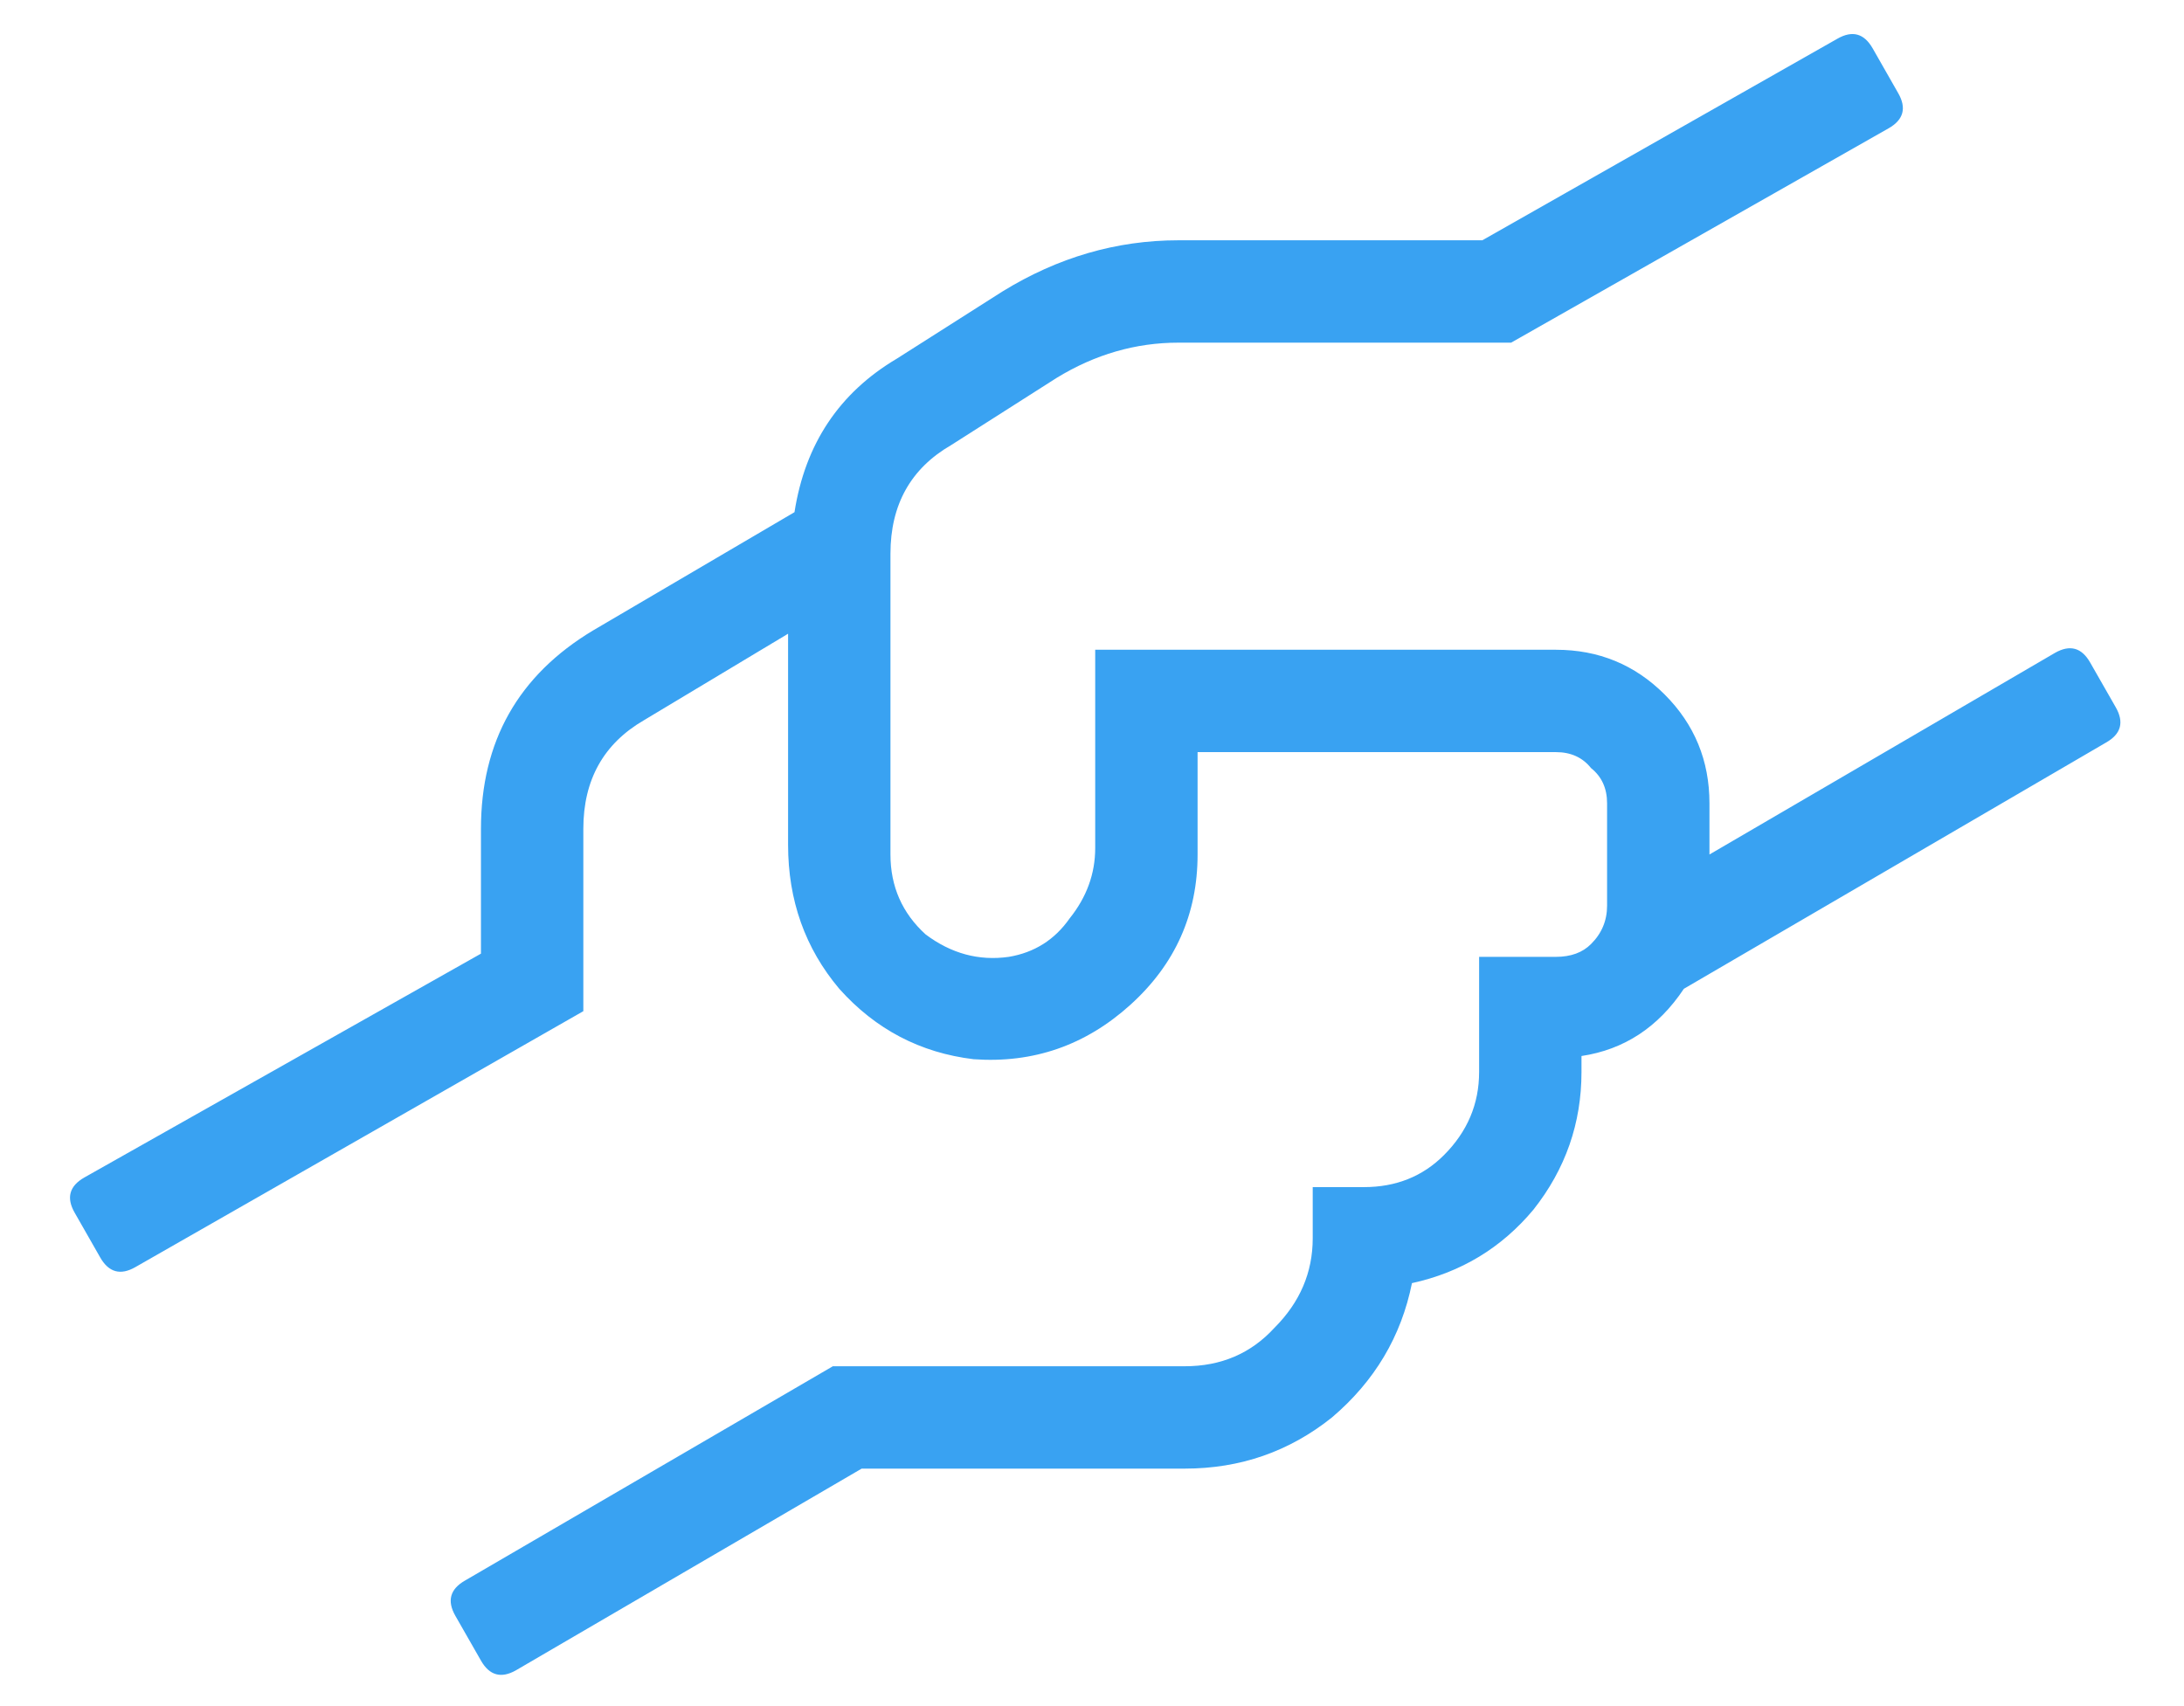 <svg width="32" height="25" viewBox="0 0 32 25" fill="none" xmlns="http://www.w3.org/2000/svg">
<path d="M31 10.364C31.125 10.583 31.078 10.755 30.859 10.88L24.672 14.489C24.297 15.052 23.797 15.38 23.172 15.474V15.708C23.172 16.458 22.938 17.13 22.469 17.724C22 18.286 21.406 18.645 20.688 18.802C20.531 19.583 20.141 20.239 19.516 20.77C18.891 21.27 18.172 21.52 17.359 21.52H12.625L7.562 24.474C7.344 24.599 7.172 24.552 7.047 24.333L6.672 23.677C6.547 23.458 6.594 23.286 6.812 23.161L12.203 20.02H17.359C17.891 20.02 18.328 19.833 18.672 19.458C19.047 19.083 19.234 18.645 19.234 18.145V17.395H19.984C20.453 17.395 20.844 17.239 21.156 16.927C21.5 16.583 21.672 16.177 21.672 15.708V14.021H22.797C23.016 14.021 23.188 13.958 23.312 13.833C23.469 13.677 23.547 13.489 23.547 13.271V11.771C23.547 11.552 23.469 11.38 23.312 11.255C23.188 11.099 23.016 11.021 22.797 11.021H17.547V12.521C17.547 13.396 17.219 14.13 16.562 14.724C15.906 15.317 15.141 15.583 14.266 15.521C13.484 15.427 12.828 15.083 12.297 14.489C11.797 13.896 11.547 13.192 11.547 12.38V9.286L9.438 10.552C8.844 10.896 8.547 11.427 8.547 12.146V14.817L1.984 18.567C1.766 18.692 1.594 18.645 1.469 18.427L1.094 17.77C0.969 17.552 1.016 17.38 1.234 17.255L7.047 13.974V12.146C7.047 10.864 7.594 9.896 8.688 9.239L11.641 7.505C11.797 6.505 12.297 5.755 13.141 5.255L14.688 4.271C15.5 3.771 16.359 3.521 17.266 3.521H21.719L26.922 0.567C27.141 0.442 27.312 0.489 27.438 0.708L27.812 1.364C27.938 1.583 27.891 1.755 27.672 1.88L22.141 5.021H17.266C16.641 5.021 16.047 5.192 15.484 5.536L13.938 6.521C13.344 6.864 13.047 7.396 13.047 8.114V12.521C13.047 12.989 13.219 13.38 13.562 13.692C13.938 13.974 14.344 14.083 14.781 14.021C15.156 13.958 15.453 13.771 15.672 13.458C15.922 13.146 16.047 12.802 16.047 12.427V9.521H22.797C23.422 9.521 23.953 9.739 24.391 10.177C24.828 10.614 25.047 11.146 25.047 11.771V12.521L30.109 9.567C30.328 9.442 30.5 9.489 30.625 9.708L31 10.364Z" fill="#39A2F2"/>
</svg>
